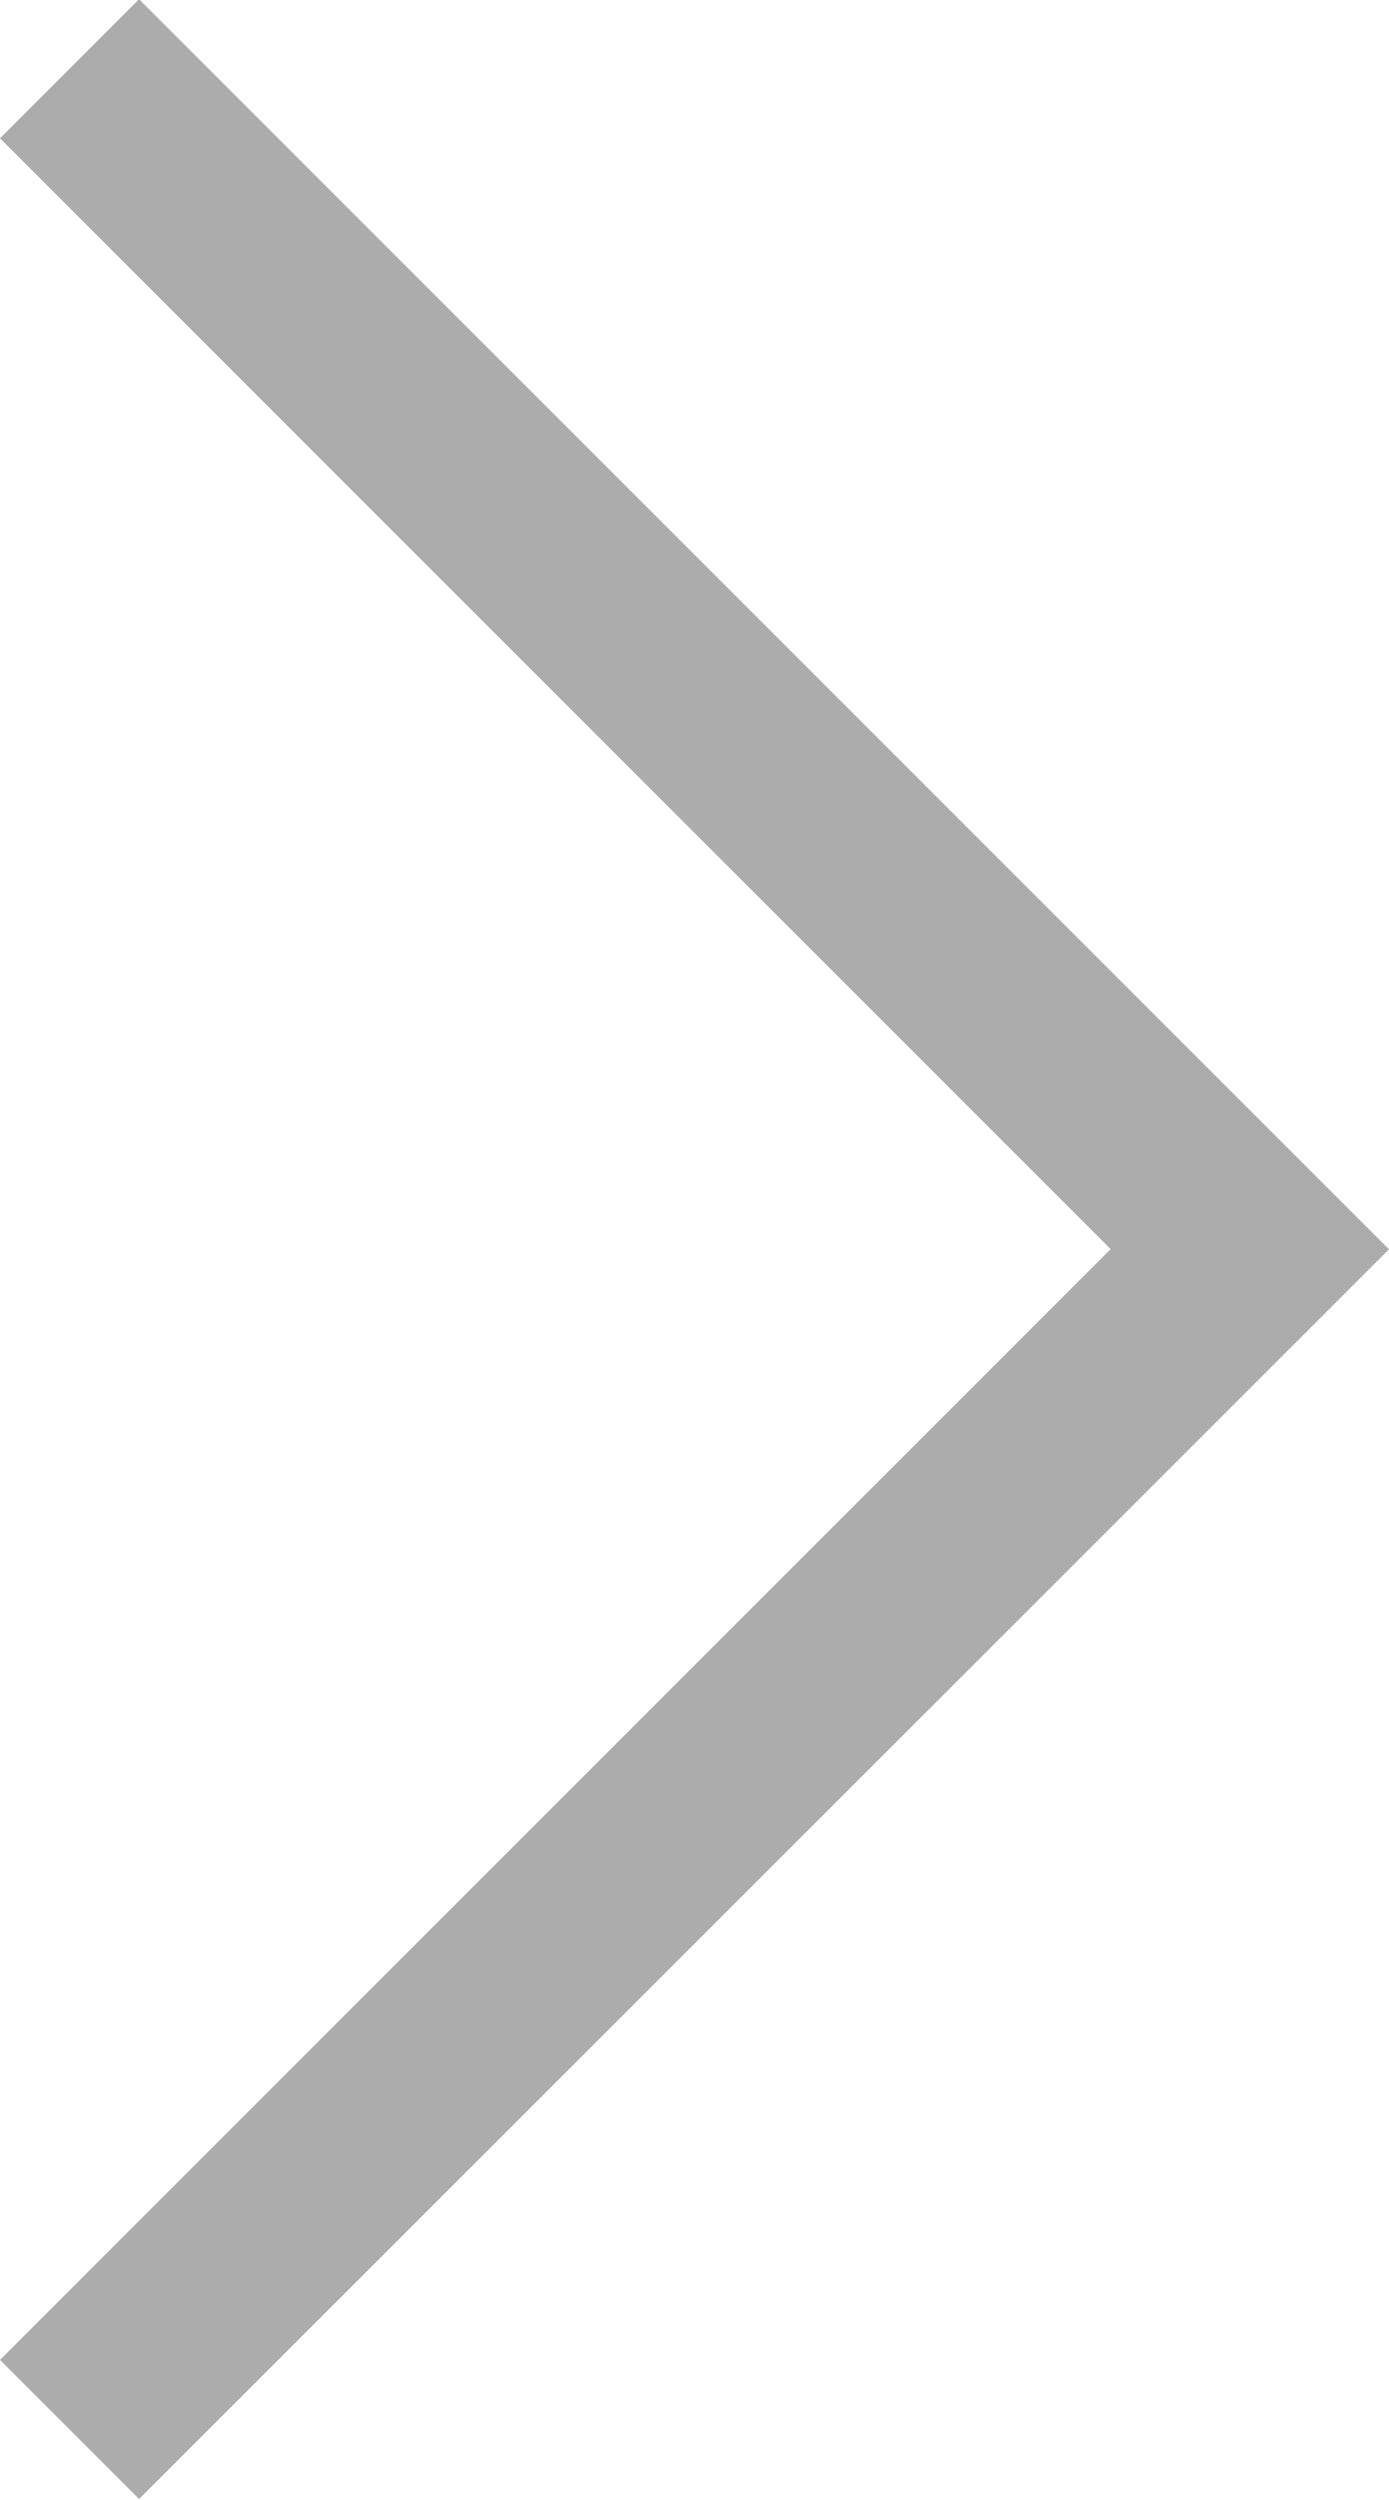<svg xmlns="http://www.w3.org/2000/svg" width="7.061" height="12.707" viewBox="0 0 7.061 12.707">
  <path id="パス_222" data-name="パス 222" d="M1050.616,1624.2l-.707-.707,5.646-5.646-5.646-5.646.707-.707,6.354,6.354Z" transform="translate(-1049.909 -1611.498)" fill="#2e2e2e" opacity="0.397"/>
</svg>
